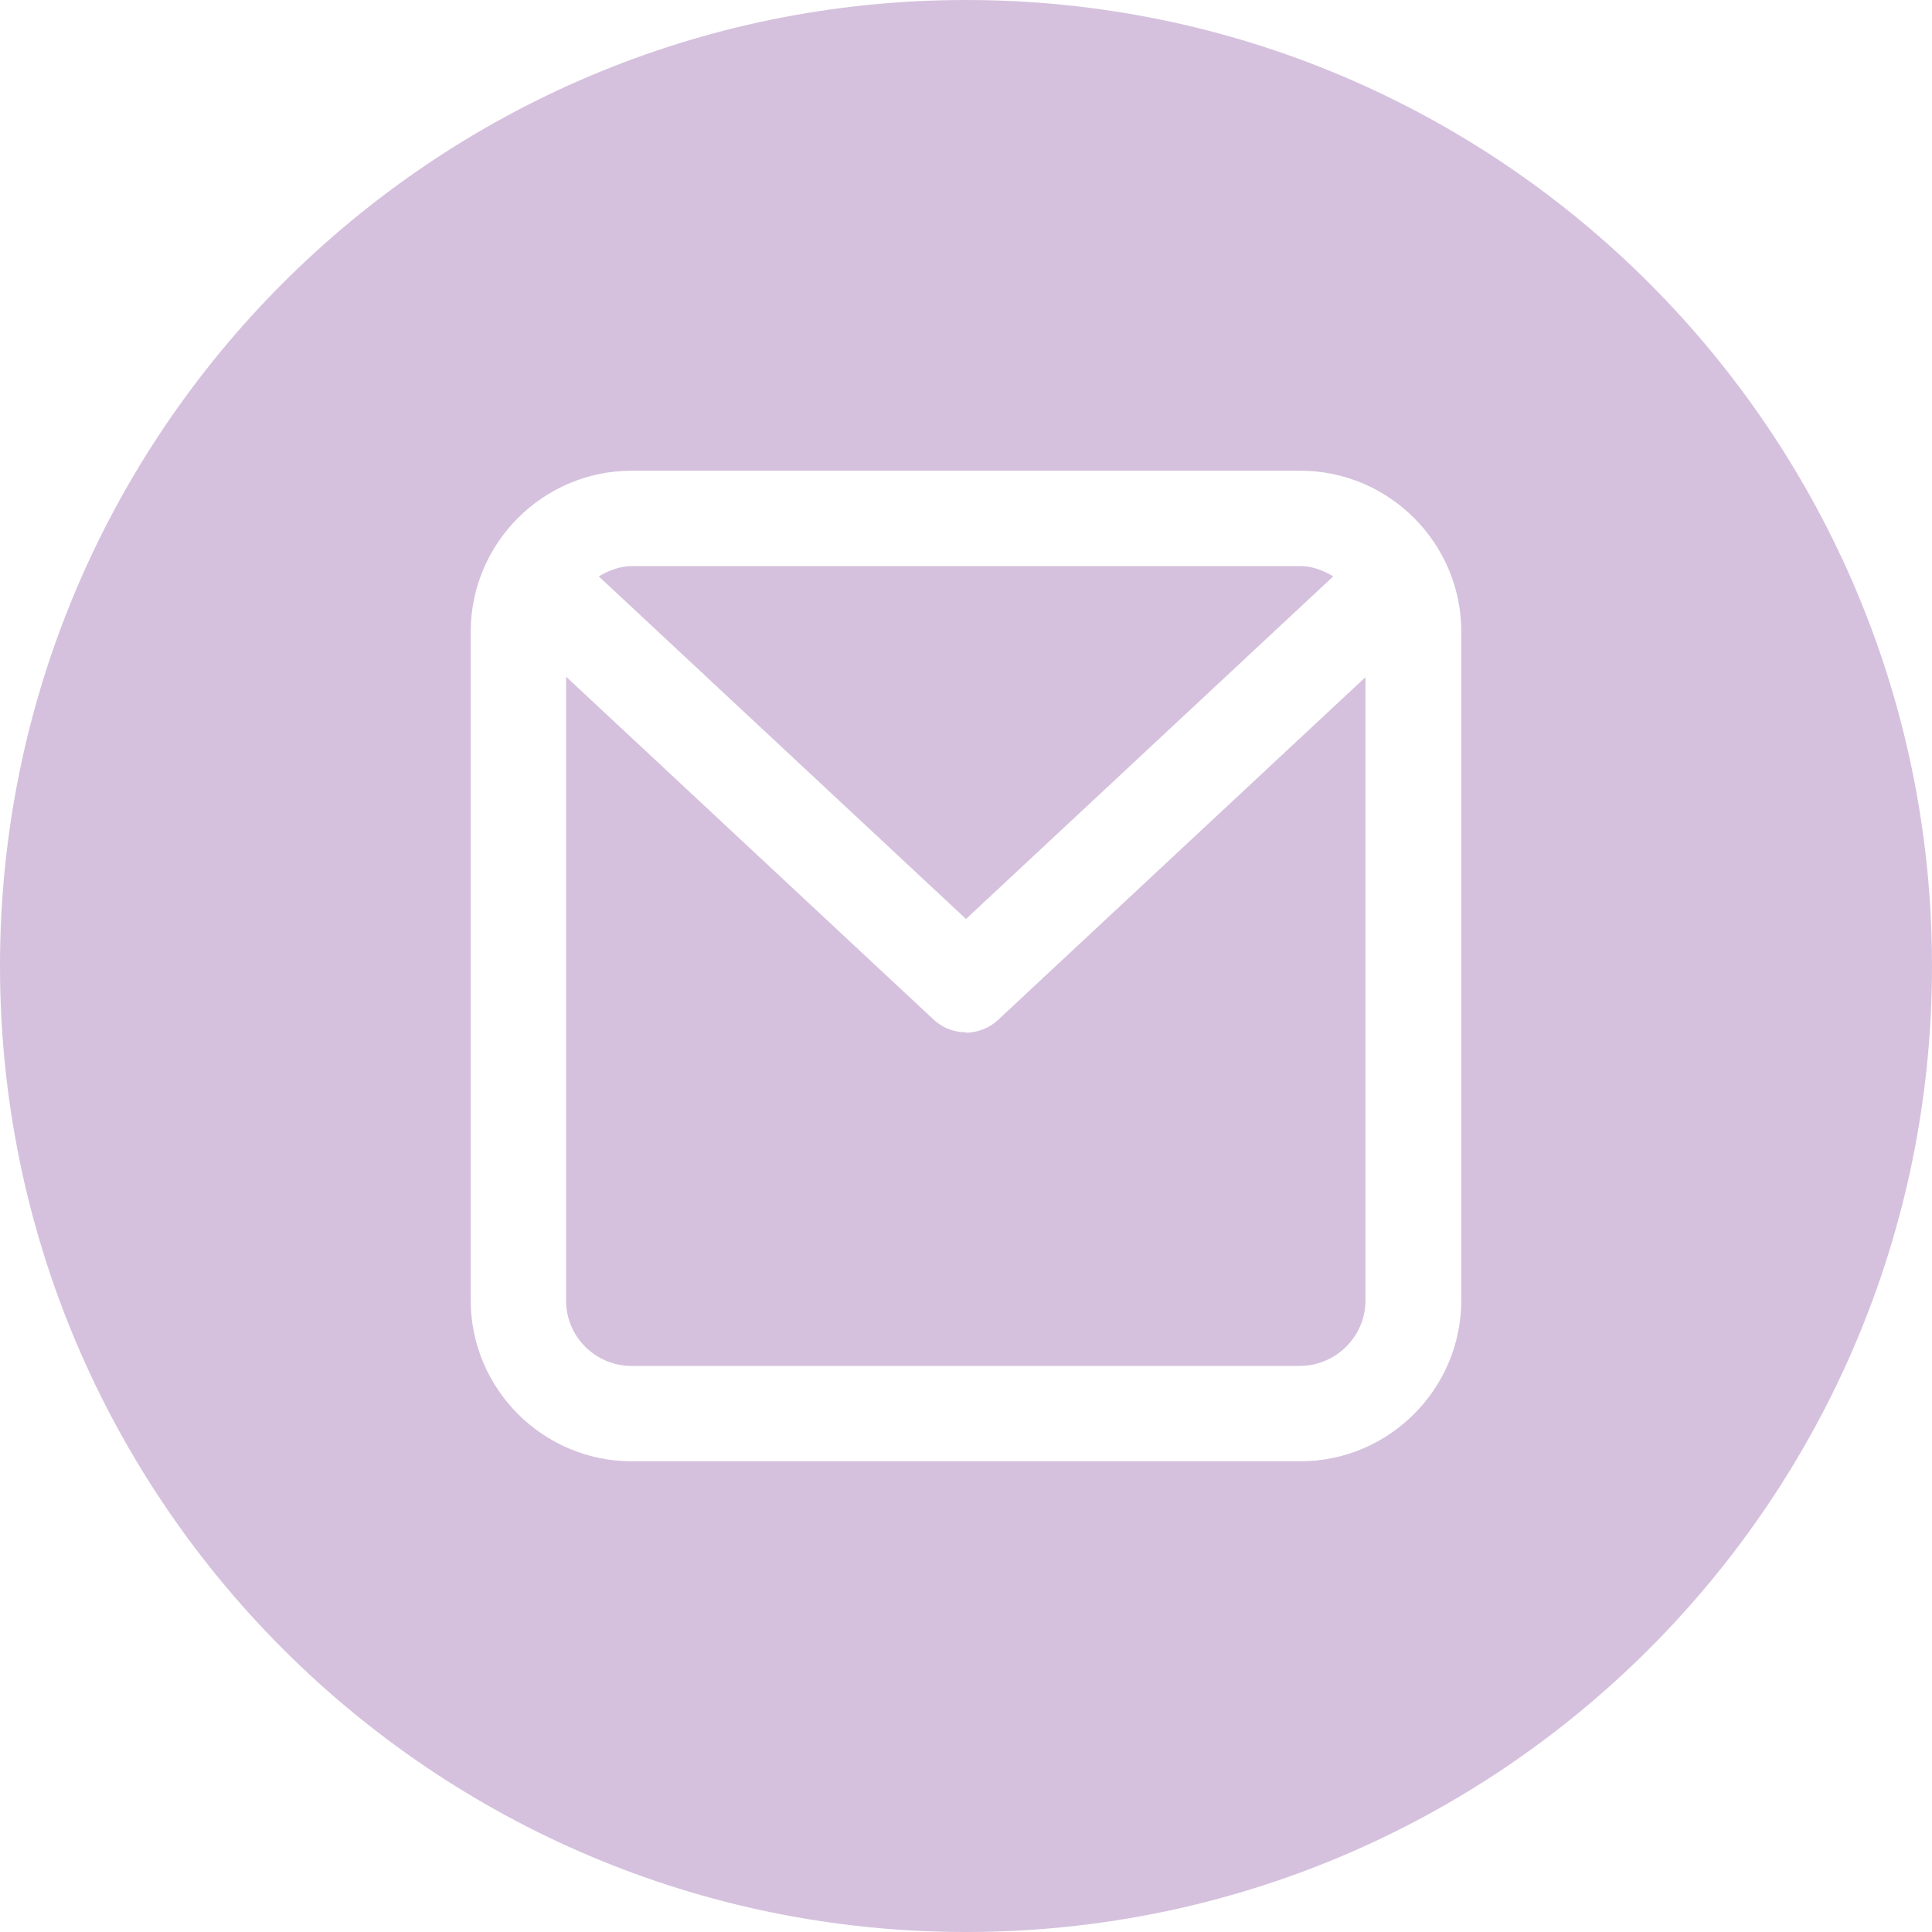 <?xml version="1.0" encoding="UTF-8"?> <svg xmlns="http://www.w3.org/2000/svg" id="_レイヤー_2" viewBox="0 0 43.14 43.14"><defs><style>.cls-1{fill:#d5c1dd;stroke-width:0px;}</style></defs><g id="_レイヤー_1-2"><path class="cls-1" d="M29.77,12.87c-.22-.13-.46-.23-.74-.23h-14.92c-.27,0-.52.1-.74.23l8.2,7.65,8.2-7.65Z"></path><path class="cls-1" d="M21.57,23.05c-.26,0-.52-.09-.73-.29l-8.2-7.65v13.93c0,.81.66,1.46,1.46,1.46h14.92c.81,0,1.47-.66,1.47-1.46v-13.92l-8.2,7.65c-.2.19-.47.29-.73.29"></path><path class="cls-1" d="M21.57,0C9.66,0,0,9.66,0,21.57s9.66,21.57,21.57,21.57,21.57-9.66,21.57-21.57S33.48,0,21.57,0M32.63,29.03c0,1.98-1.61,3.6-3.6,3.6h-14.92c-1.98,0-3.6-1.61-3.6-3.6v-14.92c0-1.98,1.61-3.6,3.6-3.6h14.92c1.98,0,3.6,1.61,3.6,3.6v14.92Z"></path></g></svg> 